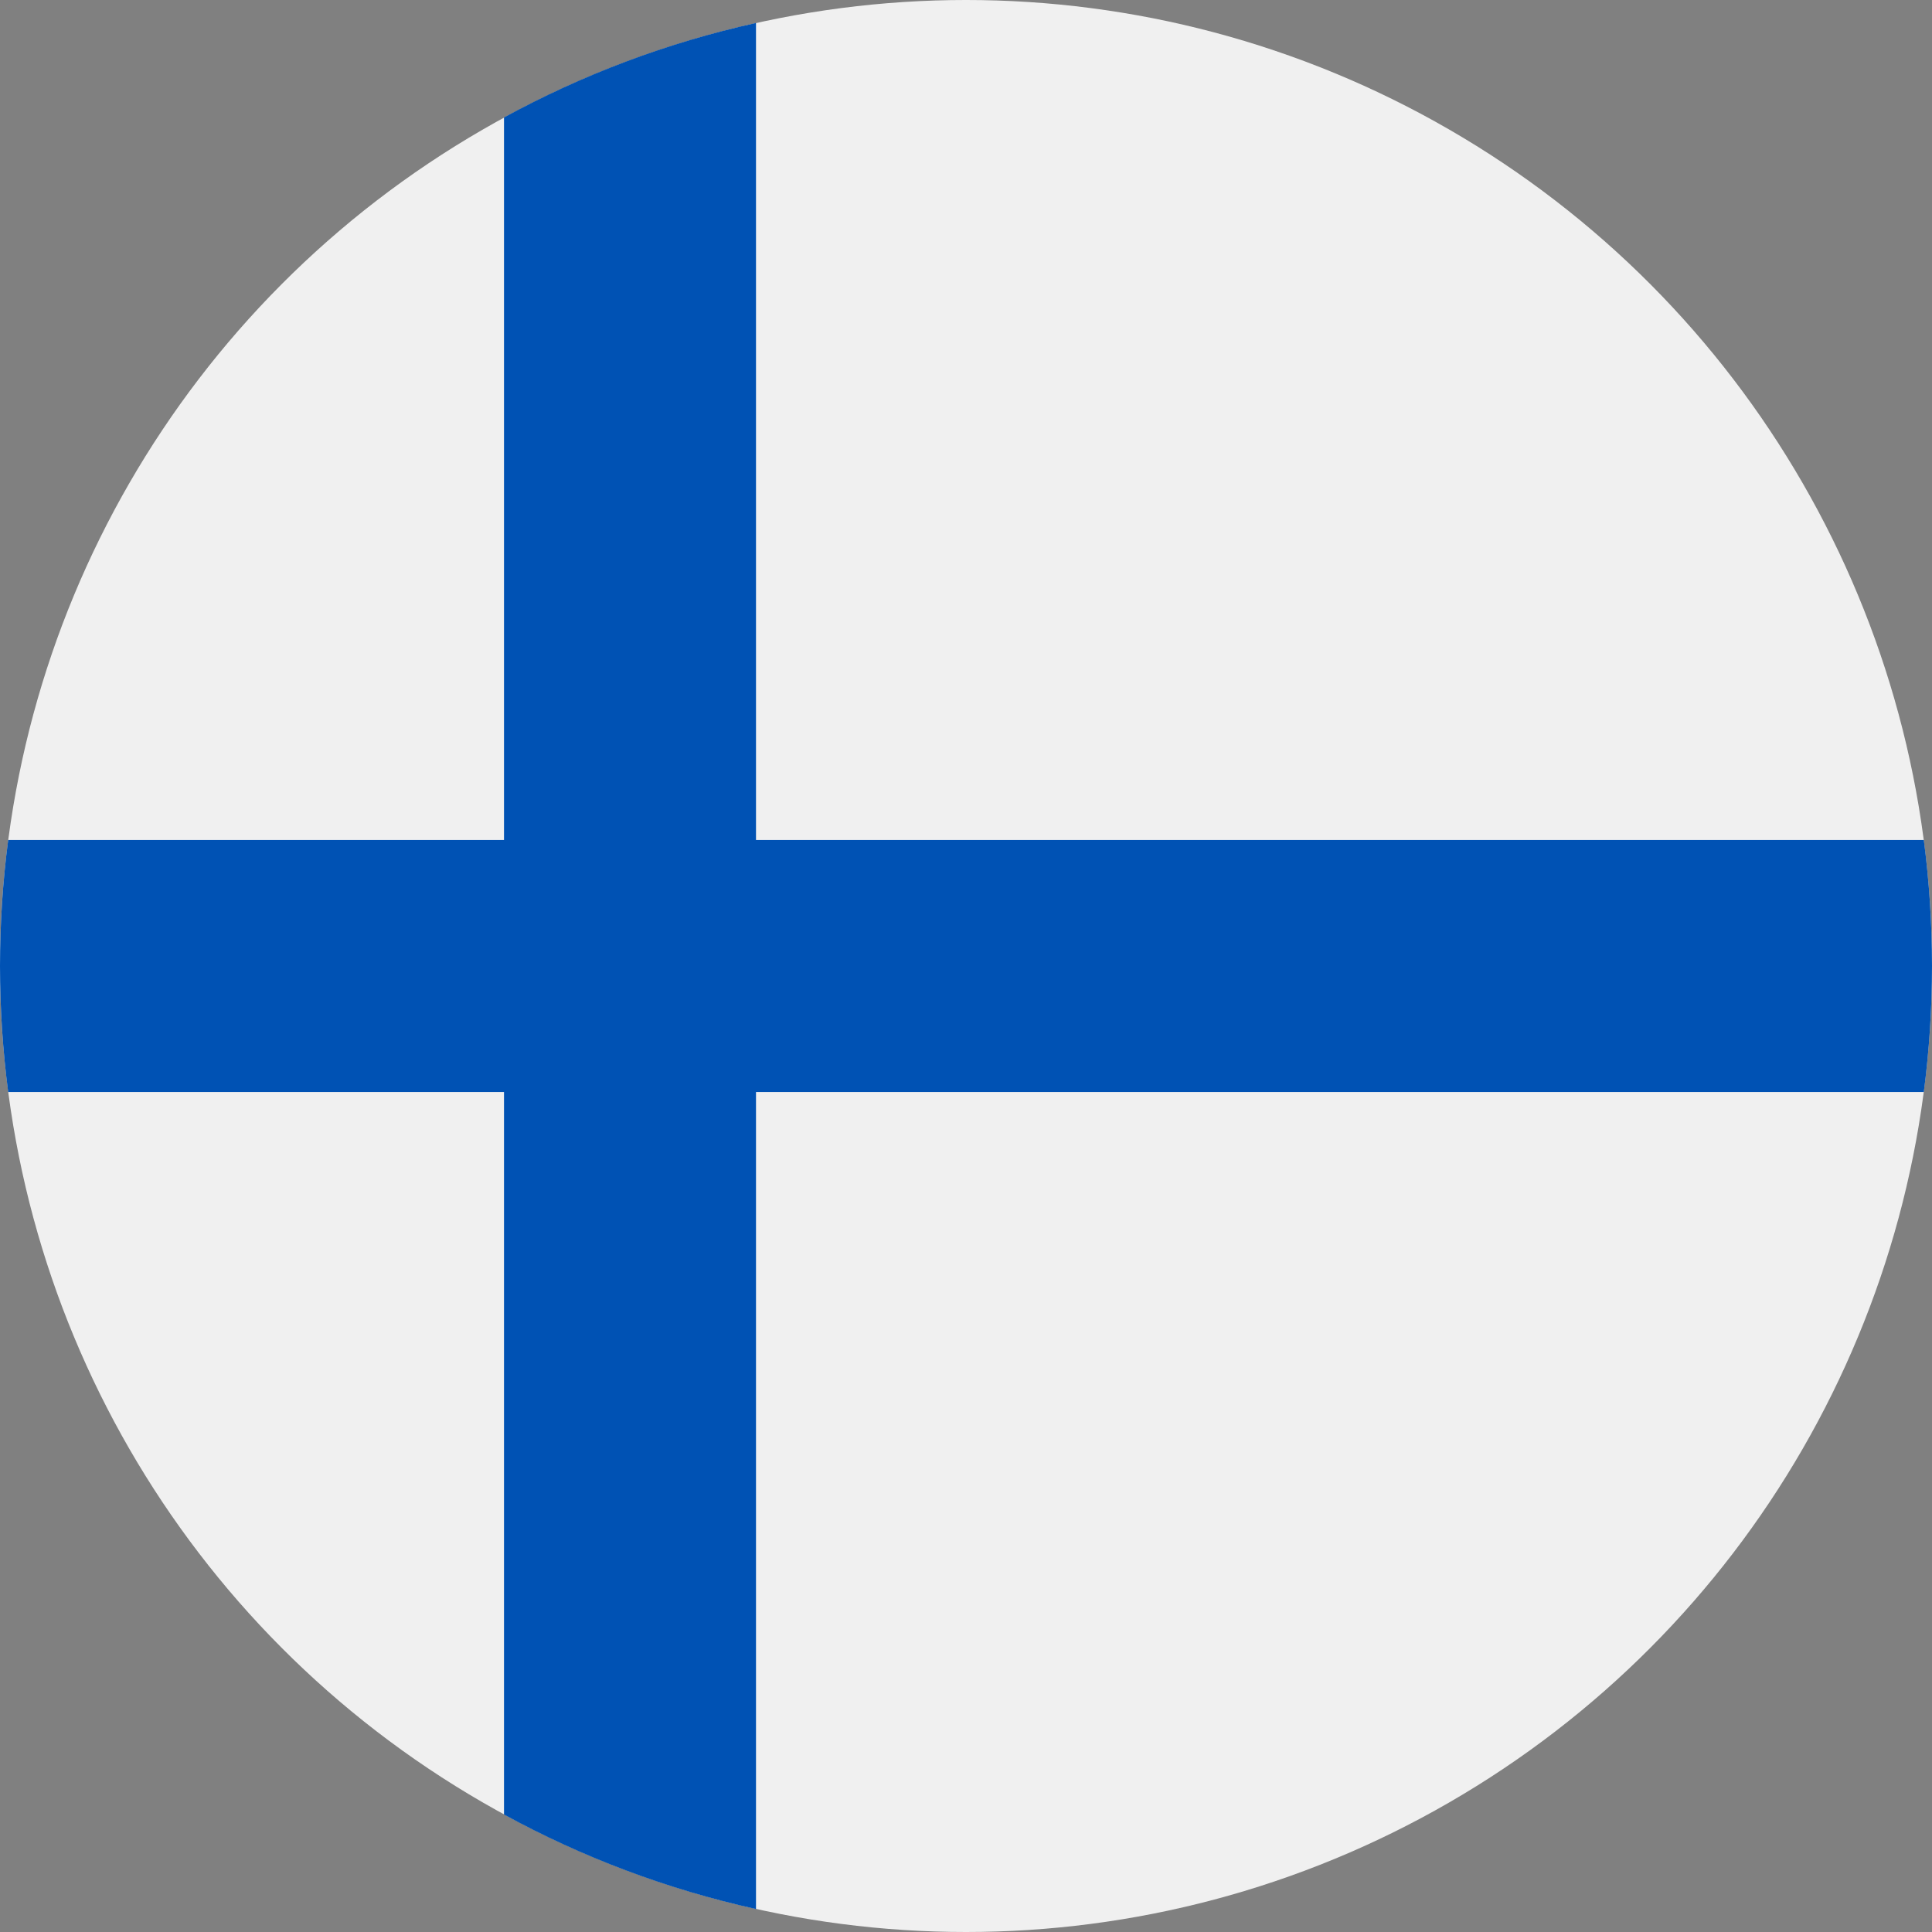 <?xml version="1.0" encoding="UTF-8"?>
<svg width="300px" height="300px" viewBox="0 0 300 300" version="1.1" xmlns="http://www.w3.org/2000/svg" xmlns:xlink="http://www.w3.org/1999/xlink">
    <rect x="0" y="0" width="300" height="300" fill="#808080" stroke="none"/>
    <title>Finland</title>
    <g id="Finland" stroke="none" stroke-width="1" fill="none" fill-rule="evenodd">
        <g id="icon/Flags/denmark-Copy" fill-rule="nonzero">
            <g id="icon/Flags/finland">
                <circle id="Oval" fill="#F0F0F0" cx="150" cy="150" r="150"></circle>
                <path d="M298.73,130.435 L117.392,130.435 L117.391,130.435 L117.391,3.565 C103.529,6.639 90.387,11.621 78.261,18.238 L78.261,130.434 L78.261,130.434 L1.27,130.434 C0.435,136.839 0,143.369 0,150 C0,156.631 0.435,163.161 1.27,169.565 L78.26,169.565 L78.261,169.565 L78.261,281.761 C90.387,288.377 103.529,293.361 117.391,296.434 L117.391,169.567 L117.391,169.566 L298.73,169.566 C299.564,163.161 300,156.631 300,150 C300,143.369 299.564,136.839 298.73,130.435 Z" id="Path" fill="#0052B4"></path>
            </g>
        </g>
    </g>
</svg>